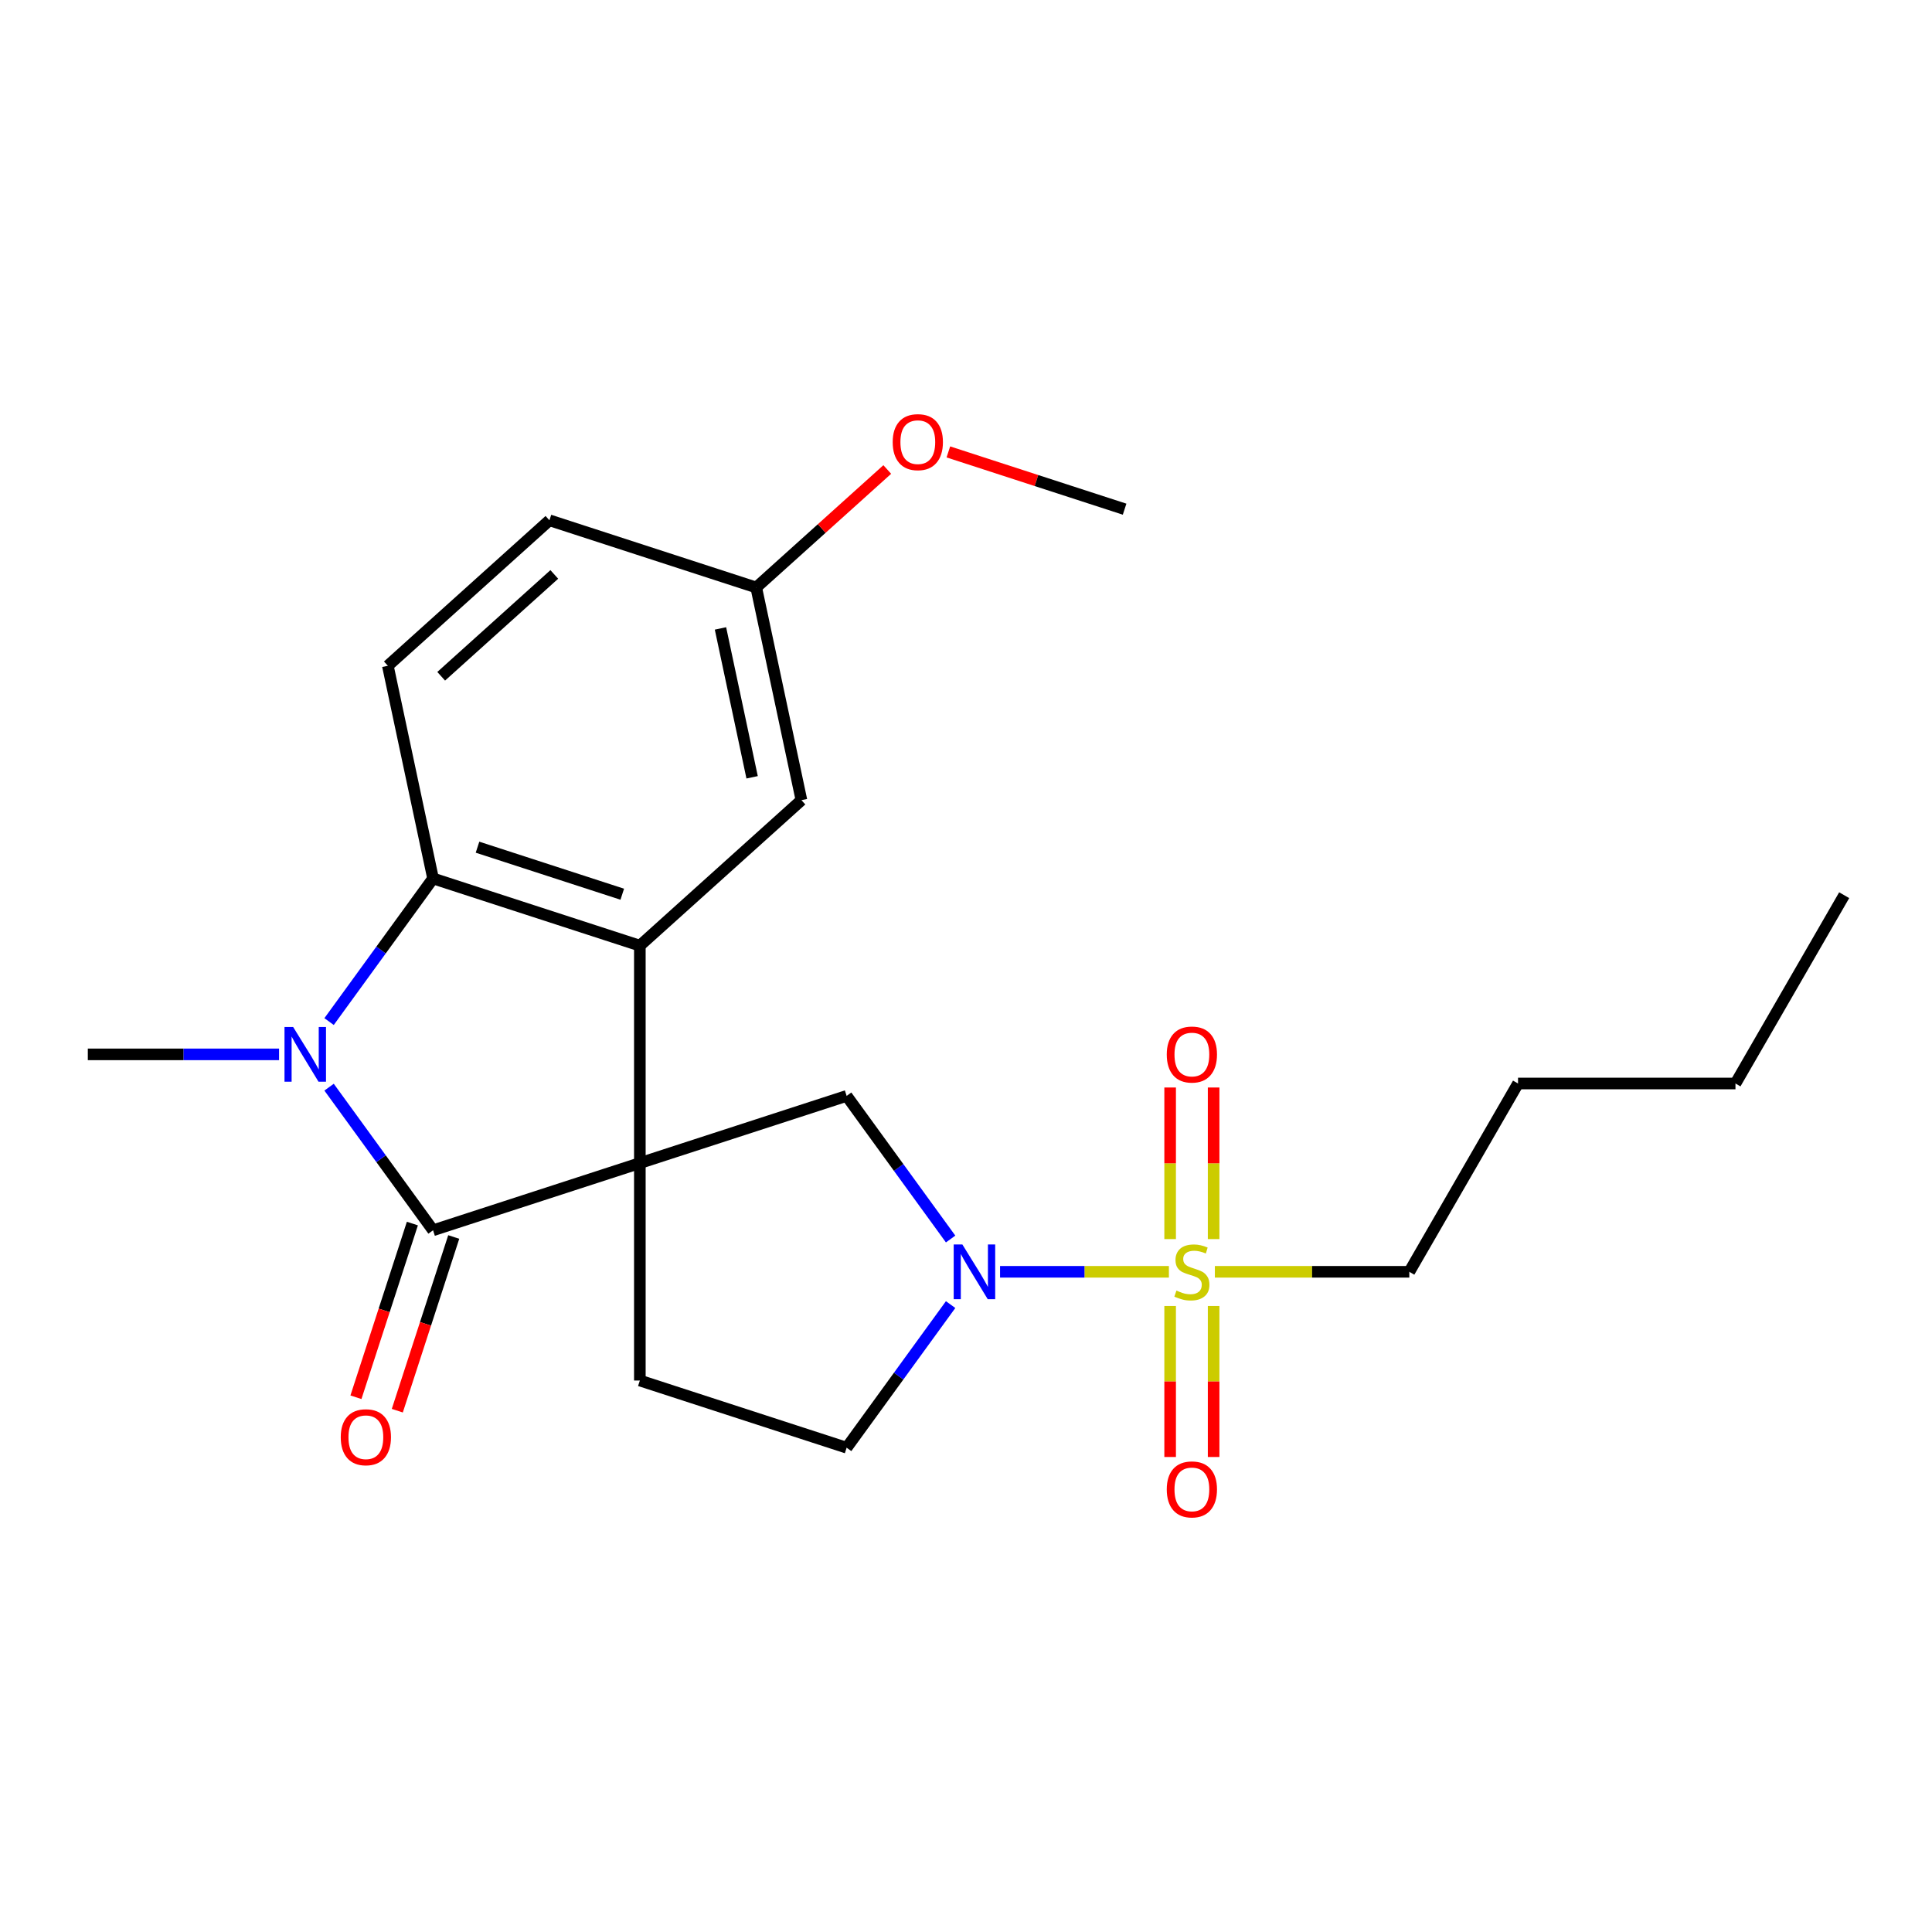 <?xml version='1.0' encoding='iso-8859-1'?>
<svg version='1.1' baseProfile='full'
              xmlns='http://www.w3.org/2000/svg'
                      xmlns:rdkit='http://www.rdkit.org/xml'
                      xmlns:xlink='http://www.w3.org/1999/xlink'
                  xml:space='preserve'
width='1000px' height='1000px' viewBox='0 0 1000 1000'>
<!-- END OF HEADER -->
<rect style='opacity:1.0;fill:#FFFFFF;stroke:none' width='1000' height='1000' x='0' y='0'> </rect>
<path class='bond-0' d='M 331.185,602.013 L 224.149,636.79' style='fill:none;fill-rule:evenodd;stroke:#000000;stroke-width:6px;stroke-linecap:butt;stroke-linejoin:miter;stroke-opacity:1' />
<path class='bond-3' d='M 331.185,602.013 L 331.185,489.469' style='fill:none;fill-rule:evenodd;stroke:#000000;stroke-width:6px;stroke-linecap:butt;stroke-linejoin:miter;stroke-opacity:1' />
<path class='bond-6' d='M 331.185,602.013 L 438.22,567.235' style='fill:none;fill-rule:evenodd;stroke:#000000;stroke-width:6px;stroke-linecap:butt;stroke-linejoin:miter;stroke-opacity:1' />
<path class='bond-7' d='M 331.185,602.013 L 331.185,714.556' style='fill:none;fill-rule:evenodd;stroke:#000000;stroke-width:6px;stroke-linecap:butt;stroke-linejoin:miter;stroke-opacity:1' />
<path class='bond-2' d='M 224.149,636.79 L 197.24,599.752' style='fill:none;fill-rule:evenodd;stroke:#000000;stroke-width:6px;stroke-linecap:butt;stroke-linejoin:miter;stroke-opacity:1' />
<path class='bond-2' d='M 197.24,599.752 L 170.33,562.714' style='fill:none;fill-rule:evenodd;stroke:#0000FF;stroke-width:6px;stroke-linecap:butt;stroke-linejoin:miter;stroke-opacity:1' />
<path class='bond-12' d='M 213.446,633.313 L 198.841,678.263' style='fill:none;fill-rule:evenodd;stroke:#000000;stroke-width:6px;stroke-linecap:butt;stroke-linejoin:miter;stroke-opacity:1' />
<path class='bond-12' d='M 198.841,678.263 L 184.235,723.214' style='fill:none;fill-rule:evenodd;stroke:#FF0000;stroke-width:6px;stroke-linecap:butt;stroke-linejoin:miter;stroke-opacity:1' />
<path class='bond-12' d='M 234.853,640.268 L 220.248,685.219' style='fill:none;fill-rule:evenodd;stroke:#000000;stroke-width:6px;stroke-linecap:butt;stroke-linejoin:miter;stroke-opacity:1' />
<path class='bond-12' d='M 220.248,685.219 L 205.642,730.17' style='fill:none;fill-rule:evenodd;stroke:#FF0000;stroke-width:6px;stroke-linecap:butt;stroke-linejoin:miter;stroke-opacity:1' />
<path class='bond-1' d='M 605.021,658.284 L 561.324,658.284' style='fill:none;fill-rule:evenodd;stroke:#CCCC00;stroke-width:6px;stroke-linecap:butt;stroke-linejoin:miter;stroke-opacity:1' />
<path class='bond-1' d='M 561.324,658.284 L 517.628,658.284' style='fill:none;fill-rule:evenodd;stroke:#0000FF;stroke-width:6px;stroke-linecap:butt;stroke-linejoin:miter;stroke-opacity:1' />
<path class='bond-9' d='M 628.169,641.351 L 628.169,602.121' style='fill:none;fill-rule:evenodd;stroke:#CCCC00;stroke-width:6px;stroke-linecap:butt;stroke-linejoin:miter;stroke-opacity:1' />
<path class='bond-9' d='M 628.169,602.121 L 628.169,562.891' style='fill:none;fill-rule:evenodd;stroke:#FF0000;stroke-width:6px;stroke-linecap:butt;stroke-linejoin:miter;stroke-opacity:1' />
<path class='bond-9' d='M 605.661,641.351 L 605.661,602.121' style='fill:none;fill-rule:evenodd;stroke:#CCCC00;stroke-width:6px;stroke-linecap:butt;stroke-linejoin:miter;stroke-opacity:1' />
<path class='bond-9' d='M 605.661,602.121 L 605.661,562.891' style='fill:none;fill-rule:evenodd;stroke:#FF0000;stroke-width:6px;stroke-linecap:butt;stroke-linejoin:miter;stroke-opacity:1' />
<path class='bond-10' d='M 605.661,675.978 L 605.661,715.057' style='fill:none;fill-rule:evenodd;stroke:#CCCC00;stroke-width:6px;stroke-linecap:butt;stroke-linejoin:miter;stroke-opacity:1' />
<path class='bond-10' d='M 605.661,715.057 L 605.661,754.137' style='fill:none;fill-rule:evenodd;stroke:#FF0000;stroke-width:6px;stroke-linecap:butt;stroke-linejoin:miter;stroke-opacity:1' />
<path class='bond-10' d='M 628.169,675.978 L 628.169,715.057' style='fill:none;fill-rule:evenodd;stroke:#CCCC00;stroke-width:6px;stroke-linecap:butt;stroke-linejoin:miter;stroke-opacity:1' />
<path class='bond-10' d='M 628.169,715.057 L 628.169,754.137' style='fill:none;fill-rule:evenodd;stroke:#FF0000;stroke-width:6px;stroke-linecap:butt;stroke-linejoin:miter;stroke-opacity:1' />
<path class='bond-14' d='M 628.808,658.284 L 679.133,658.284' style='fill:none;fill-rule:evenodd;stroke:#CCCC00;stroke-width:6px;stroke-linecap:butt;stroke-linejoin:miter;stroke-opacity:1' />
<path class='bond-14' d='M 679.133,658.284 L 729.458,658.284' style='fill:none;fill-rule:evenodd;stroke:#000000;stroke-width:6px;stroke-linecap:butt;stroke-linejoin:miter;stroke-opacity:1' />
<path class='bond-15' d='M 144.444,545.741 L 94.95,545.741' style='fill:none;fill-rule:evenodd;stroke:#0000FF;stroke-width:6px;stroke-linecap:butt;stroke-linejoin:miter;stroke-opacity:1' />
<path class='bond-15' d='M 94.95,545.741 L 45.455,545.741' style='fill:none;fill-rule:evenodd;stroke:#000000;stroke-width:6px;stroke-linecap:butt;stroke-linejoin:miter;stroke-opacity:1' />
<path class='bond-24' d='M 170.33,528.767 L 197.24,491.729' style='fill:none;fill-rule:evenodd;stroke:#0000FF;stroke-width:6px;stroke-linecap:butt;stroke-linejoin:miter;stroke-opacity:1' />
<path class='bond-24' d='M 197.24,491.729 L 224.149,454.691' style='fill:none;fill-rule:evenodd;stroke:#000000;stroke-width:6px;stroke-linecap:butt;stroke-linejoin:miter;stroke-opacity:1' />
<path class='bond-5' d='M 331.185,489.469 L 224.149,454.691' style='fill:none;fill-rule:evenodd;stroke:#000000;stroke-width:6px;stroke-linecap:butt;stroke-linejoin:miter;stroke-opacity:1' />
<path class='bond-5' d='M 322.085,462.845 L 247.16,438.501' style='fill:none;fill-rule:evenodd;stroke:#000000;stroke-width:6px;stroke-linecap:butt;stroke-linejoin:miter;stroke-opacity:1' />
<path class='bond-13' d='M 331.185,489.469 L 414.821,414.163' style='fill:none;fill-rule:evenodd;stroke:#000000;stroke-width:6px;stroke-linecap:butt;stroke-linejoin:miter;stroke-opacity:1' />
<path class='bond-4' d='M 492.039,641.311 L 465.13,604.273' style='fill:none;fill-rule:evenodd;stroke:#0000FF;stroke-width:6px;stroke-linecap:butt;stroke-linejoin:miter;stroke-opacity:1' />
<path class='bond-4' d='M 465.13,604.273 L 438.22,567.235' style='fill:none;fill-rule:evenodd;stroke:#000000;stroke-width:6px;stroke-linecap:butt;stroke-linejoin:miter;stroke-opacity:1' />
<path class='bond-23' d='M 492.039,675.258 L 465.13,712.296' style='fill:none;fill-rule:evenodd;stroke:#0000FF;stroke-width:6px;stroke-linecap:butt;stroke-linejoin:miter;stroke-opacity:1' />
<path class='bond-23' d='M 465.13,712.296 L 438.22,749.334' style='fill:none;fill-rule:evenodd;stroke:#000000;stroke-width:6px;stroke-linecap:butt;stroke-linejoin:miter;stroke-opacity:1' />
<path class='bond-8' d='M 224.149,454.691 L 200.75,344.607' style='fill:none;fill-rule:evenodd;stroke:#000000;stroke-width:6px;stroke-linecap:butt;stroke-linejoin:miter;stroke-opacity:1' />
<path class='bond-11' d='M 331.185,714.556 L 438.22,749.334' style='fill:none;fill-rule:evenodd;stroke:#000000;stroke-width:6px;stroke-linecap:butt;stroke-linejoin:miter;stroke-opacity:1' />
<path class='bond-17' d='M 200.75,344.607 L 284.386,269.301' style='fill:none;fill-rule:evenodd;stroke:#000000;stroke-width:6px;stroke-linecap:butt;stroke-linejoin:miter;stroke-opacity:1' />
<path class='bond-17' d='M 228.357,350.038 L 286.902,297.324' style='fill:none;fill-rule:evenodd;stroke:#000000;stroke-width:6px;stroke-linecap:butt;stroke-linejoin:miter;stroke-opacity:1' />
<path class='bond-16' d='M 414.821,414.163 L 391.422,304.079' style='fill:none;fill-rule:evenodd;stroke:#000000;stroke-width:6px;stroke-linecap:butt;stroke-linejoin:miter;stroke-opacity:1' />
<path class='bond-16' d='M 389.294,402.33 L 372.915,325.271' style='fill:none;fill-rule:evenodd;stroke:#000000;stroke-width:6px;stroke-linecap:butt;stroke-linejoin:miter;stroke-opacity:1' />
<path class='bond-20' d='M 729.458,658.284 L 785.73,560.819' style='fill:none;fill-rule:evenodd;stroke:#000000;stroke-width:6px;stroke-linecap:butt;stroke-linejoin:miter;stroke-opacity:1' />
<path class='bond-18' d='M 391.422,304.079 L 425.333,273.545' style='fill:none;fill-rule:evenodd;stroke:#000000;stroke-width:6px;stroke-linecap:butt;stroke-linejoin:miter;stroke-opacity:1' />
<path class='bond-18' d='M 425.333,273.545 L 459.244,243.011' style='fill:none;fill-rule:evenodd;stroke:#FF0000;stroke-width:6px;stroke-linecap:butt;stroke-linejoin:miter;stroke-opacity:1' />
<path class='bond-25' d='M 391.422,304.079 L 284.386,269.301' style='fill:none;fill-rule:evenodd;stroke:#000000;stroke-width:6px;stroke-linecap:butt;stroke-linejoin:miter;stroke-opacity:1' />
<path class='bond-19' d='M 490.871,233.91 L 536.482,248.73' style='fill:none;fill-rule:evenodd;stroke:#FF0000;stroke-width:6px;stroke-linecap:butt;stroke-linejoin:miter;stroke-opacity:1' />
<path class='bond-19' d='M 536.482,248.73 L 582.093,263.55' style='fill:none;fill-rule:evenodd;stroke:#000000;stroke-width:6px;stroke-linecap:butt;stroke-linejoin:miter;stroke-opacity:1' />
<path class='bond-21' d='M 785.73,560.819 L 898.274,560.819' style='fill:none;fill-rule:evenodd;stroke:#000000;stroke-width:6px;stroke-linecap:butt;stroke-linejoin:miter;stroke-opacity:1' />
<path class='bond-22' d='M 898.274,560.819 L 954.545,463.353' style='fill:none;fill-rule:evenodd;stroke:#000000;stroke-width:6px;stroke-linecap:butt;stroke-linejoin:miter;stroke-opacity:1' />
<path  class='atom-2' d='M 608.915 668.004
Q 609.235 668.124, 610.555 668.684
Q 611.875 669.244, 613.315 669.604
Q 614.795 669.924, 616.235 669.924
Q 618.915 669.924, 620.475 668.644
Q 622.035 667.324, 622.035 665.044
Q 622.035 663.484, 621.235 662.524
Q 620.475 661.564, 619.275 661.044
Q 618.075 660.524, 616.075 659.924
Q 613.555 659.164, 612.035 658.444
Q 610.555 657.724, 609.475 656.204
Q 608.435 654.684, 608.435 652.124
Q 608.435 648.564, 610.835 646.364
Q 613.275 644.164, 618.075 644.164
Q 621.355 644.164, 625.075 645.724
L 624.155 648.804
Q 620.755 647.404, 618.195 647.404
Q 615.435 647.404, 613.915 648.564
Q 612.395 649.684, 612.435 651.644
Q 612.435 653.164, 613.195 654.084
Q 613.995 655.004, 615.115 655.524
Q 616.275 656.044, 618.195 656.644
Q 620.755 657.444, 622.275 658.244
Q 623.795 659.044, 624.875 660.684
Q 625.995 662.284, 625.995 665.044
Q 625.995 668.964, 623.355 671.084
Q 620.755 673.164, 616.395 673.164
Q 613.875 673.164, 611.955 672.604
Q 610.075 672.084, 607.835 671.164
L 608.915 668.004
' fill='#CCCC00'/>
<path  class='atom-3' d='M 151.738 531.581
L 161.018 546.581
Q 161.938 548.061, 163.418 550.741
Q 164.898 553.421, 164.978 553.581
L 164.978 531.581
L 168.738 531.581
L 168.738 559.901
L 164.858 559.901
L 154.898 543.501
Q 153.738 541.581, 152.498 539.381
Q 151.298 537.181, 150.938 536.501
L 150.938 559.901
L 147.258 559.901
L 147.258 531.581
L 151.738 531.581
' fill='#0000FF'/>
<path  class='atom-5' d='M 498.111 644.124
L 507.391 659.124
Q 508.311 660.604, 509.791 663.284
Q 511.271 665.964, 511.351 666.124
L 511.351 644.124
L 515.111 644.124
L 515.111 672.444
L 511.231 672.444
L 501.271 656.044
Q 500.111 654.124, 498.871 651.924
Q 497.671 649.724, 497.311 649.044
L 497.311 672.444
L 493.631 672.444
L 493.631 644.124
L 498.111 644.124
' fill='#0000FF'/>
<path  class='atom-10' d='M 603.915 545.821
Q 603.915 539.021, 607.275 535.221
Q 610.635 531.421, 616.915 531.421
Q 623.195 531.421, 626.555 535.221
Q 629.915 539.021, 629.915 545.821
Q 629.915 552.701, 626.515 556.621
Q 623.115 560.501, 616.915 560.501
Q 610.675 560.501, 607.275 556.621
Q 603.915 552.741, 603.915 545.821
M 616.915 557.301
Q 621.235 557.301, 623.555 554.421
Q 625.915 551.501, 625.915 545.821
Q 625.915 540.261, 623.555 537.461
Q 621.235 534.621, 616.915 534.621
Q 612.595 534.621, 610.235 537.421
Q 607.915 540.221, 607.915 545.821
Q 607.915 551.541, 610.235 554.421
Q 612.595 557.301, 616.915 557.301
' fill='#FF0000'/>
<path  class='atom-11' d='M 603.915 770.908
Q 603.915 764.108, 607.275 760.308
Q 610.635 756.508, 616.915 756.508
Q 623.195 756.508, 626.555 760.308
Q 629.915 764.108, 629.915 770.908
Q 629.915 777.788, 626.515 781.708
Q 623.115 785.588, 616.915 785.588
Q 610.675 785.588, 607.275 781.708
Q 603.915 777.828, 603.915 770.908
M 616.915 782.388
Q 621.235 782.388, 623.555 779.508
Q 625.915 776.588, 625.915 770.908
Q 625.915 765.348, 623.555 762.548
Q 621.235 759.708, 616.915 759.708
Q 612.595 759.708, 610.235 762.508
Q 607.915 765.308, 607.915 770.908
Q 607.915 776.628, 610.235 779.508
Q 612.595 782.388, 616.915 782.388
' fill='#FF0000'/>
<path  class='atom-13' d='M 176.372 743.906
Q 176.372 737.106, 179.732 733.306
Q 183.092 729.506, 189.372 729.506
Q 195.652 729.506, 199.012 733.306
Q 202.372 737.106, 202.372 743.906
Q 202.372 750.786, 198.972 754.706
Q 195.572 758.586, 189.372 758.586
Q 183.132 758.586, 179.732 754.706
Q 176.372 750.826, 176.372 743.906
M 189.372 755.386
Q 193.692 755.386, 196.012 752.506
Q 198.372 749.586, 198.372 743.906
Q 198.372 738.346, 196.012 735.546
Q 193.692 732.706, 189.372 732.706
Q 185.052 732.706, 182.692 735.506
Q 180.372 738.306, 180.372 743.906
Q 180.372 749.626, 182.692 752.506
Q 185.052 755.386, 189.372 755.386
' fill='#FF0000'/>
<path  class='atom-19' d='M 462.058 228.852
Q 462.058 222.052, 465.418 218.252
Q 468.778 214.452, 475.058 214.452
Q 481.338 214.452, 484.698 218.252
Q 488.058 222.052, 488.058 228.852
Q 488.058 235.732, 484.658 239.652
Q 481.258 243.532, 475.058 243.532
Q 468.818 243.532, 465.418 239.652
Q 462.058 235.772, 462.058 228.852
M 475.058 240.332
Q 479.378 240.332, 481.698 237.452
Q 484.058 234.532, 484.058 228.852
Q 484.058 223.292, 481.698 220.492
Q 479.378 217.652, 475.058 217.652
Q 470.738 217.652, 468.378 220.452
Q 466.058 223.252, 466.058 228.852
Q 466.058 234.572, 468.378 237.452
Q 470.738 240.332, 475.058 240.332
' fill='#FF0000'/>
</svg>
